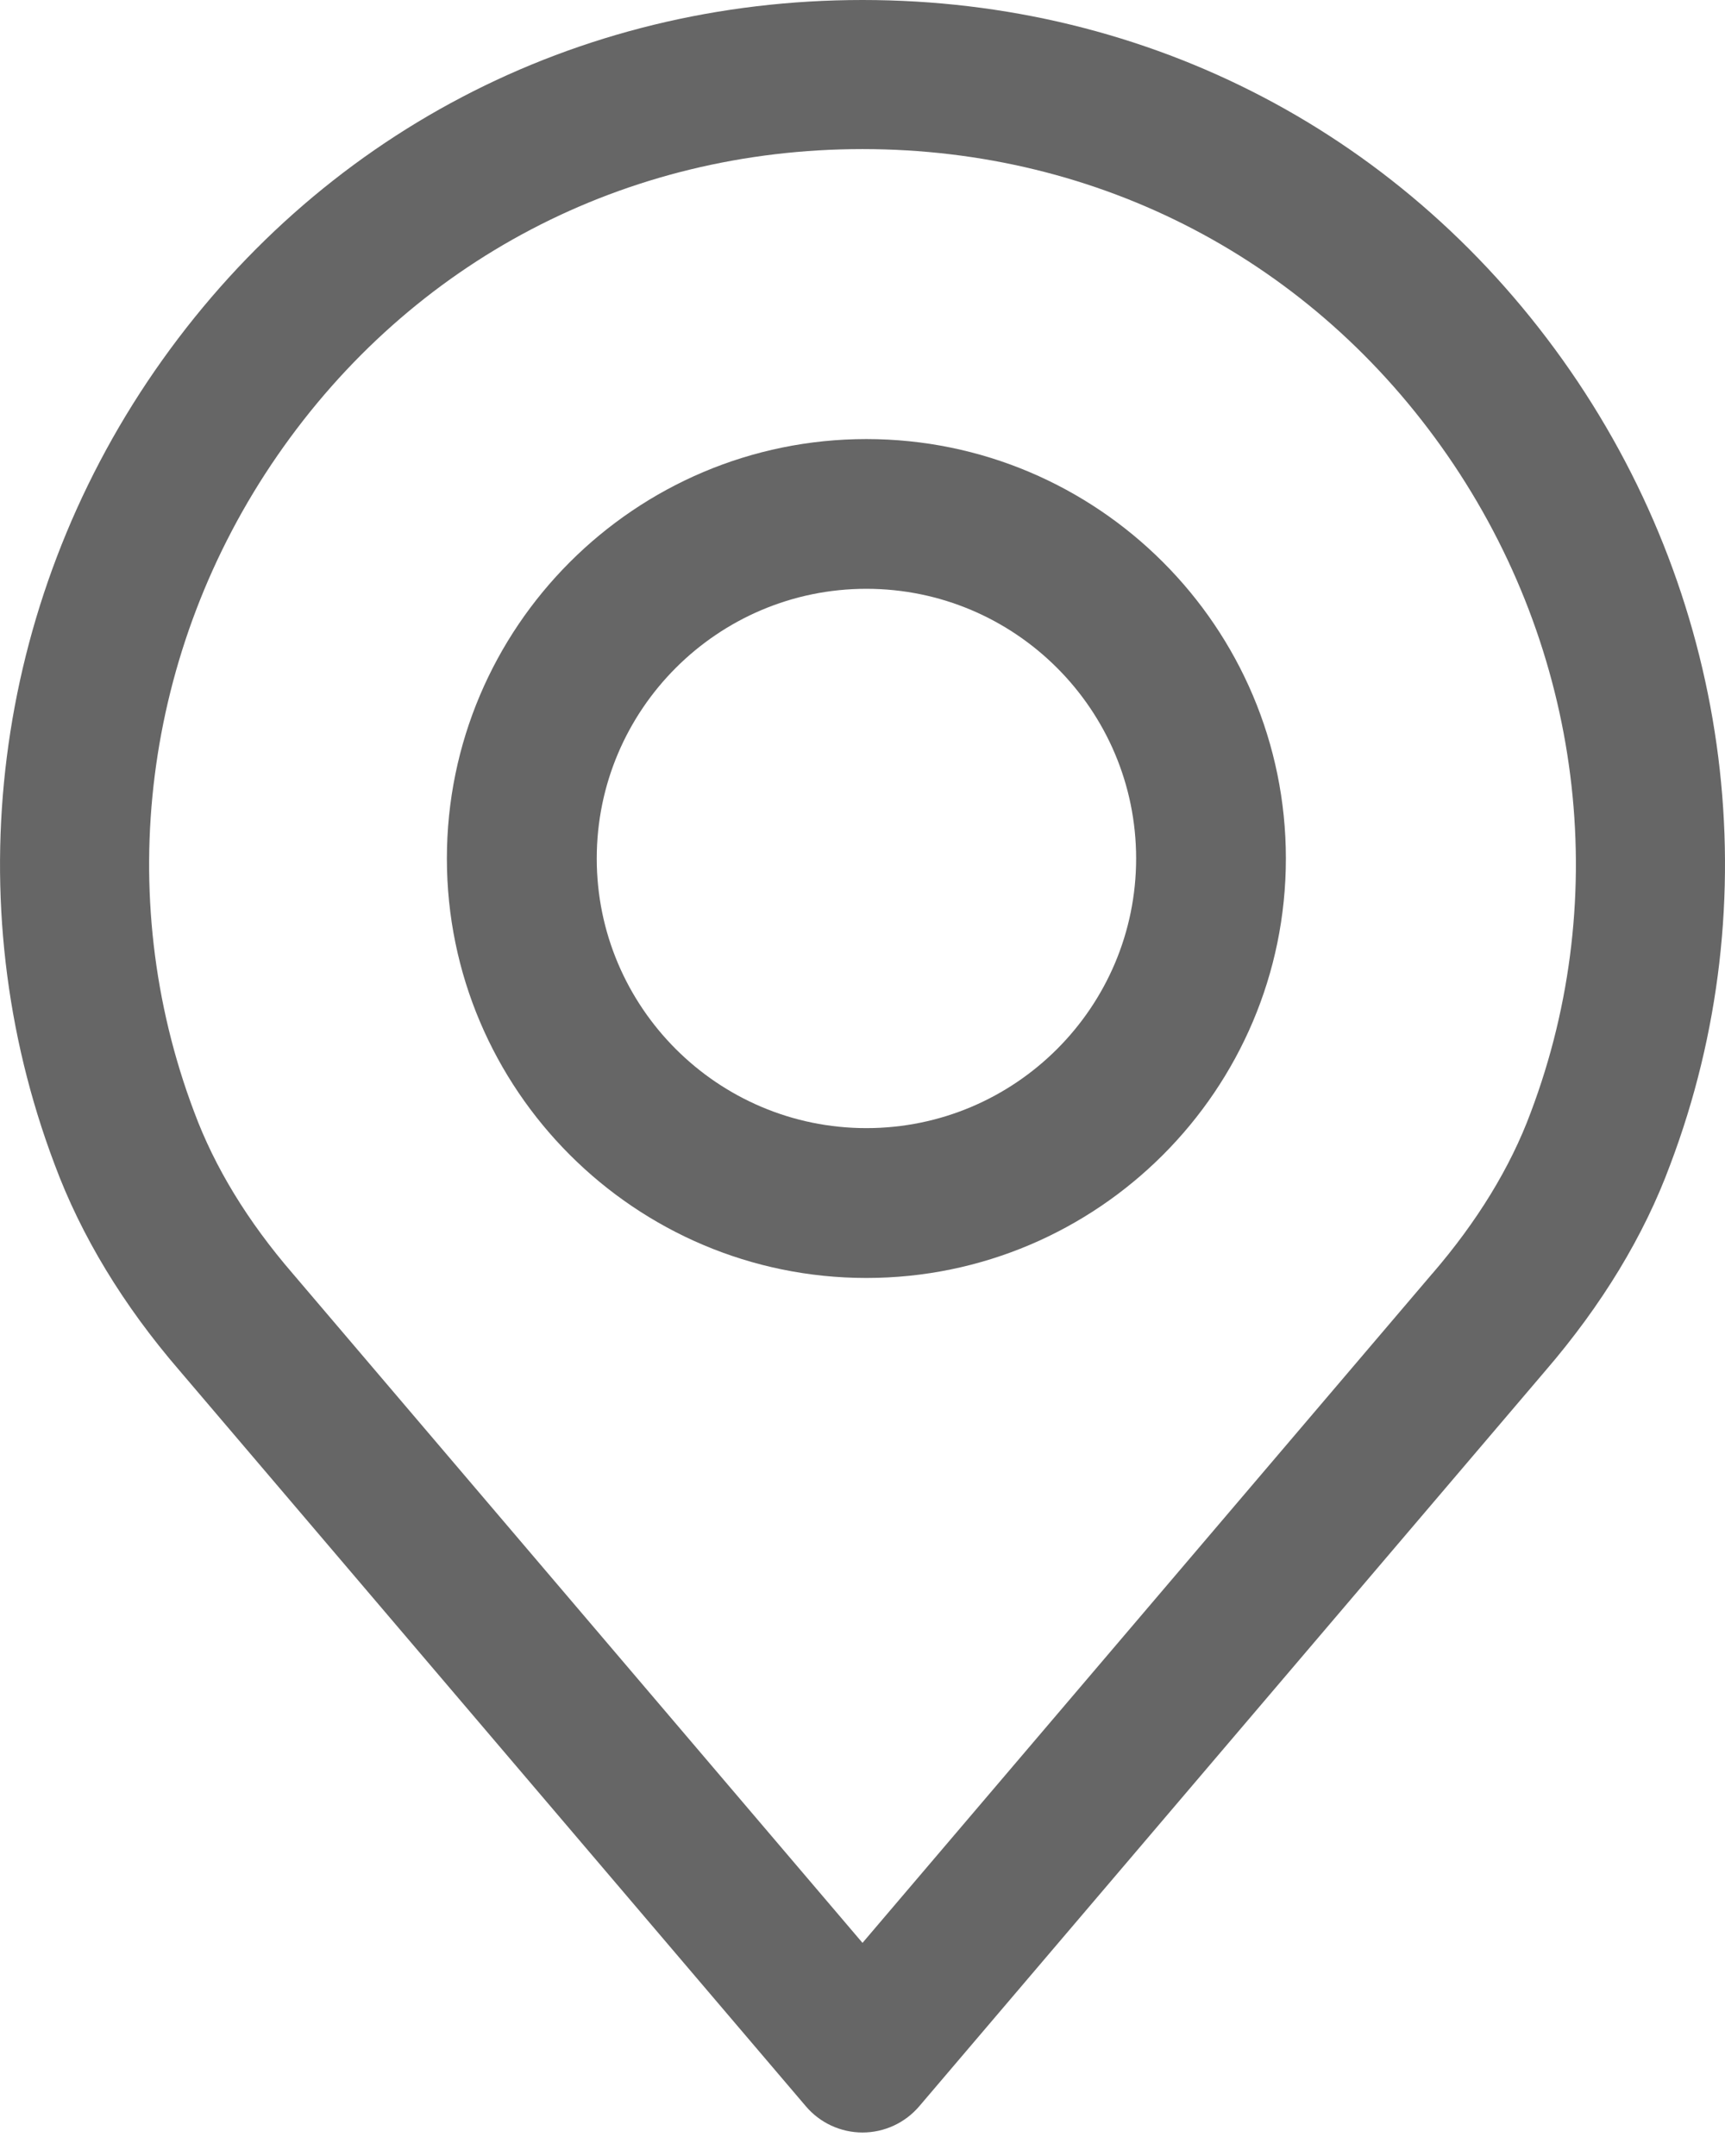 <?xml version="1.0" encoding="UTF-8"?>
<svg width="16px" height="20px" viewBox="0 0 16 20" version="1.1" xmlns="http://www.w3.org/2000/svg" xmlns:xlink="http://www.w3.org/1999/xlink">
    <!-- Generator: Sketch 63.1 (92452) - https://sketch.com -->
    <title>place</title>
    <desc>Created with Sketch.</desc>
    <g id="Produto" stroke="none" stroke-width="1" fill="none" fill-rule="evenodd" opacity="0.6">
        <g id="1---Inicial-(Desktop)" transform="translate(-714, -1051)" fill="#000000" fill-rule="nonzero">
            <g id="Group-36" transform="translate(80, 928)">
                <g id="Group-28" transform="translate(596, 28)">
                    <g id="Group-22" transform="translate(35, 0)">
                        <g id="Group-11" transform="translate(3, 94)">
                            <g id="place" transform="translate(0, 1)">
                                <path d="M14.565,3.439 C13.055,1.254 10.662,0 8,0 C5.338,0 2.946,1.254 1.436,3.439 C-0.066,5.614 -0.413,8.367 0.506,10.8 C0.752,11.464 1.143,12.109 1.665,12.714 L7.474,19.538 C7.605,19.693 7.798,19.782 8,19.782 C8.203,19.782 8.395,19.693 8.527,19.538 L14.334,12.716 C14.858,12.107 15.249,11.463 15.492,10.804 C16.414,8.367 16.067,5.614 14.565,3.439 Z M14.198,10.32 C14.01,10.828 13.702,11.331 13.286,11.814 C13.284,11.815 13.283,11.816 13.282,11.818 L8,18.023 L2.715,11.814 C2.298,11.331 1.991,10.828 1.801,10.315 C1.041,8.303 1.329,6.027 2.573,4.226 C3.821,2.419 5.799,1.383 8,1.383 C10.201,1.383 12.179,2.419 13.427,4.226 C14.671,6.027 14.96,8.303 14.198,10.32 Z" id="Shape"></path>
                                <path d="M8.036,4.073 C5.891,4.073 4.145,5.818 4.145,7.964 C4.145,10.109 5.891,11.855 8.036,11.855 C10.182,11.855 11.927,10.109 11.927,7.964 C11.927,5.818 10.182,4.073 8.036,4.073 Z M8.036,10.465 C6.657,10.465 5.535,9.343 5.535,7.964 C5.535,6.584 6.657,5.462 8.036,5.462 C9.416,5.462 10.538,6.584 10.538,7.964 C10.538,9.343 9.416,10.465 8.036,10.465 Z" id="Shape"></path>
                            </g>
                        </g>
                    </g>
                </g>
            </g>
        </g>
    </g>
</svg>